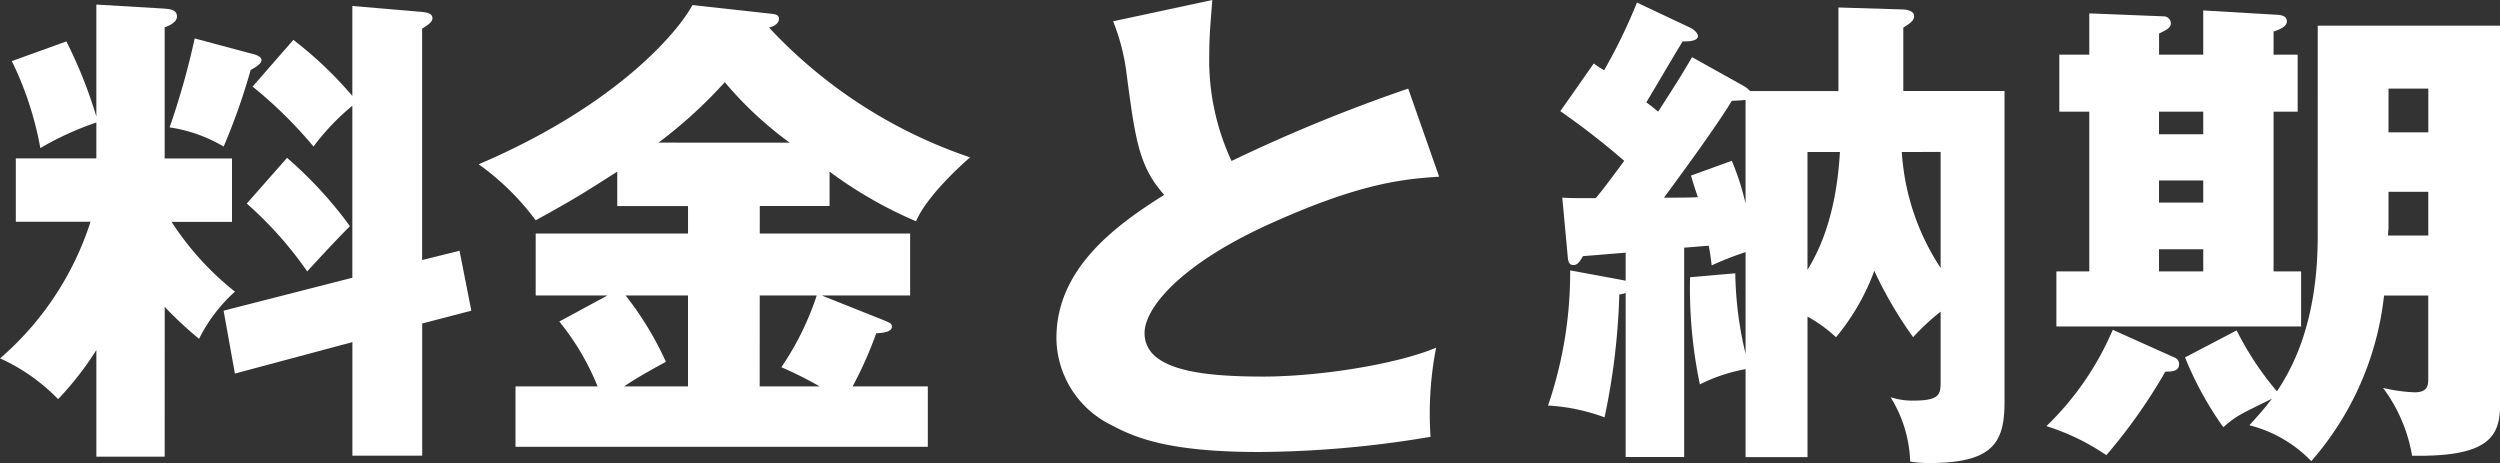 <svg xmlns="http://www.w3.org/2000/svg" width="189.35" height="35.071" viewBox="0 0 189.35 35.071">
  <rect x="0" y="0" width="189.35" height="35.071" fill="#333333" stroke="none"/>
  <g id="グループ_213" data-name="グループ 213" transform="translate(-888.215 -4799.969)">
    <path id="パス_4286" data-name="パス 4286" d="M1455.3,4984.054h-5.174v-8.075a23.361,23.361,0,0,1-2.9,3.72,14.366,14.366,0,0,0-4.392-3.088,22.946,22.946,0,0,0,6.849-10.348h-5.658v-4.8h6.1v-2.717a22.964,22.964,0,0,0-4.243,1.936,25.064,25.064,0,0,0-2.159-6.587l4.132-1.489a34.791,34.791,0,0,1,2.27,5.693v-8.485l5.063.3c.483.037,1.042.075,1.042.6,0,.448-.6.707-.931.82v9.937h5.1v4.8h-4.578a21.919,21.919,0,0,0,4.8,5.285,12.077,12.077,0,0,0-2.718,3.573,28.3,28.3,0,0,1-2.6-2.419Zm6.588-30.521c.335.075.744.224.744.484,0,.3-.483.558-.818.745a47.83,47.83,0,0,1-2.047,5.806,11.266,11.266,0,0,0-4.095-1.452,57.605,57.605,0,0,0,1.9-6.737Zm15.744,14.926.894,4.541-3.722.969v10.011h-5.286v-8.6l-8.9,2.382-.856-4.764,9.751-2.494v-13.027a17.714,17.714,0,0,0-2.94,3.089,33.138,33.138,0,0,0-4.615-4.54l3.089-3.537a29.326,29.326,0,0,1,4.466,4.244v-6.812l5.249.446c.3.037.819.075.819.485,0,.3-.41.557-.782.781v17.532Zm-13.064-7.035a30.9,30.9,0,0,1,4.764,5.174c-.93.93-1.935,2.01-3.238,3.424a28.281,28.281,0,0,0-4.578-5.136Z" transform="translate(-554.612 -149.499)" fill="#fff"/>
    <path id="パス_4287" data-name="パス 4287" d="M1500.371,4967.157h11.389v4.689h-6.7l4.765,1.9c.335.148.558.223.558.446,0,.409-.6.484-1.191.521a29.456,29.456,0,0,1-1.786,4.02h5.694v4.578h-31.228v-4.578h6.216a19.115,19.115,0,0,0-2.9-4.913l3.648-1.973H1483.4v-4.689h11.538v-2.085h-5.359v-2.606c-2.457,1.564-3.127,2.01-6.179,3.686a19.323,19.323,0,0,0-4.318-4.243c10.385-4.43,15.075-9.976,16.191-12.06l6.067.67c.224.037.484.074.484.372,0,.372-.372.558-.744.67a36.981,36.981,0,0,0,15.223,9.826c-.707.6-3.312,2.978-4.094,4.839a32.067,32.067,0,0,1-6.551-3.76v2.606h-5.285Zm-5.435,4.689h-4.727a24.45,24.45,0,0,1,3.053,5.025c-1.564.856-2.271,1.265-3.164,1.861h4.838Zm7.7-11.575a27.645,27.645,0,0,1-4.913-4.579,35.152,35.152,0,0,1-5.024,4.579Zm-2.27,18.461h4.541a29.14,29.14,0,0,0-2.9-1.451,21.623,21.623,0,0,0,2.679-5.435h-4.317Z" transform="translate(-554.612 -149.499)" fill="#fff"/>
    <path id="パス_4288" data-name="パス 4288" d="M1551.828,4962.848c-2.722.191-5.942.46-12.882,3.6-6.747,3.066-9.43,6.364-9.43,8.242,0,2.76,4.1,3.3,8.97,3.3,4.256,0,10.083-.92,13.112-2.185a26.009,26.009,0,0,0-.421,6.747,80.015,80.015,0,0,1-12.959,1.15c-6.671,0-9.278-1-11.2-2.032a7.407,7.407,0,0,1-4.178-6.594c0-5.213,4.37-8.472,8.166-10.849-1.917-2.148-2.186-4.179-2.837-9.048a15.79,15.79,0,0,0-1.035-4.1l7.514-1.61c-.154,1.955-.23,2.8-.23,4.026a18.143,18.143,0,0,0,1.686,8.166,121.672,121.672,0,0,1,13.38-5.483Z" transform="translate(-554.612 -149.499)" fill="#fff"/>
    <path id="パス_4289" data-name="パス 4289" d="M1582.07,4956.363v-6.328l4.875.149c.261,0,.857.111.857.483,0,.335-.224.522-.819.894v4.8h7.667v23.523c0,3.015-.781,4.653-5.657,4.653a8.394,8.394,0,0,1-1.489-.112,9.783,9.783,0,0,0-1.488-4.876,5.226,5.226,0,0,0,1.749.26c2.046,0,2.046-.521,2.046-1.525v-5.211a16.671,16.671,0,0,0-2.084,1.935,30.964,30.964,0,0,1-2.94-5.025,17.075,17.075,0,0,1-2.9,5.025,11.075,11.075,0,0,0-2.159-1.563v10.645h-4.69v-6.663a12.647,12.647,0,0,0-3.462,1.154,35.455,35.455,0,0,1-.744-8.114l3.425-.3a27.447,27.447,0,0,0,.781,6.1v-7.705a24.578,24.578,0,0,0-2.568,1.005c-.112-.931-.149-1.079-.224-1.49l-1.86.15v15.856h-4.43V4971.66a2.257,2.257,0,0,1-.483.112,51.279,51.279,0,0,1-1.118,9.305,14.652,14.652,0,0,0-4.28-.893,31.03,31.03,0,0,0,1.675-10.236l3.834.707c.148.037.224.037.372.075v-2.122c-.52.037-2.754.224-3.238.261-.261.483-.447.67-.707.67-.3,0-.409-.15-.447-.67l-.41-4.43c.708.037.894.037,2.532.037.484-.558,1.452-1.86,2.159-2.828a57.72,57.72,0,0,0-4.839-3.76l2.531-3.61c.409.3.521.335.781.521a41.934,41.934,0,0,0,2.494-5.136l3.946,1.861c.335.148.67.446.67.67,0,.446-.931.409-1.155.409-.446.707-2.344,3.945-2.753,4.615.446.335.632.485.893.707,1.638-2.53,2.121-3.349,2.568-4.131l3.8,2.122a2.227,2.227,0,0,1,.6.447Zm-7.035.67c-.3.037-.372.037-1.042.074-1.08,1.786-3.351,4.913-5.137,7.332.931,0,2.01,0,2.569-.037-.15-.446-.261-.744-.522-1.638l3.09-1.116a19.217,19.217,0,0,1,1.042,3.238Zm4.69,12.878c.595-1.005,2.159-3.611,2.457-8.933h-2.457Zm7.146-8.933a17.917,17.917,0,0,0,2.94,8.784v-8.784Z" transform="translate(-554.612 -149.499)" fill="#fff"/>
    <path id="パス_4290" data-name="パス 4290" d="M1607.5,4976.536a.535.535,0,0,1,.372.521c0,.559-.633.559-1.042.559a41.306,41.306,0,0,1-4.467,6.327,17.187,17.187,0,0,0-4.541-2.2,22.228,22.228,0,0,0,5.026-7.295Zm2.2-22.928v-3.349l5.7.335c.335.037.633.148.633.483,0,.224-.112.484-1.005.782v1.749h1.824v4.318h-1.824v12.1h2.084v4.169h-18.535v-4.169h2.493v-12.1h-2.271v-4.318h2.271v-3.126l5.621.223a.541.541,0,0,1,.557.521c0,.372-.372.521-.893.782v1.6Zm-3.35,6.031h3.351v-1.713h-3.351Zm0,5.172h3.351v-1.676h-3.351Zm0,5.211h3.351v-1.675h-3.351Zm12.022-18.61h13.81v28.7c0,2.383-.819,3.984-6.663,3.871a11.948,11.948,0,0,0-2.2-5.136,12.2,12.2,0,0,0,2.382.335c1.042,0,1.042-.558,1.042-1.117v-6.215h-3.349a22.779,22.779,0,0,1-5.509,12.543,9.926,9.926,0,0,0-4.691-2.717c.82-.894,1.192-1.34,1.713-2.01-2.42,1.191-2.717,1.3-3.685,2.159a25.665,25.665,0,0,1-2.9-5.286l3.909-2.047a22.94,22.94,0,0,0,3.051,4.615c1.229-1.823,3.089-5.359,3.089-11.724Zm8.375,12.581h-3.014v2.68c0,.223-.037.409-.037.633h3.051Zm-3.014-4.5h3.015v-3.313h-3.015Z" transform="translate(-554.612 -149.499)" fill="#fff"/>
  </g>
</svg>
